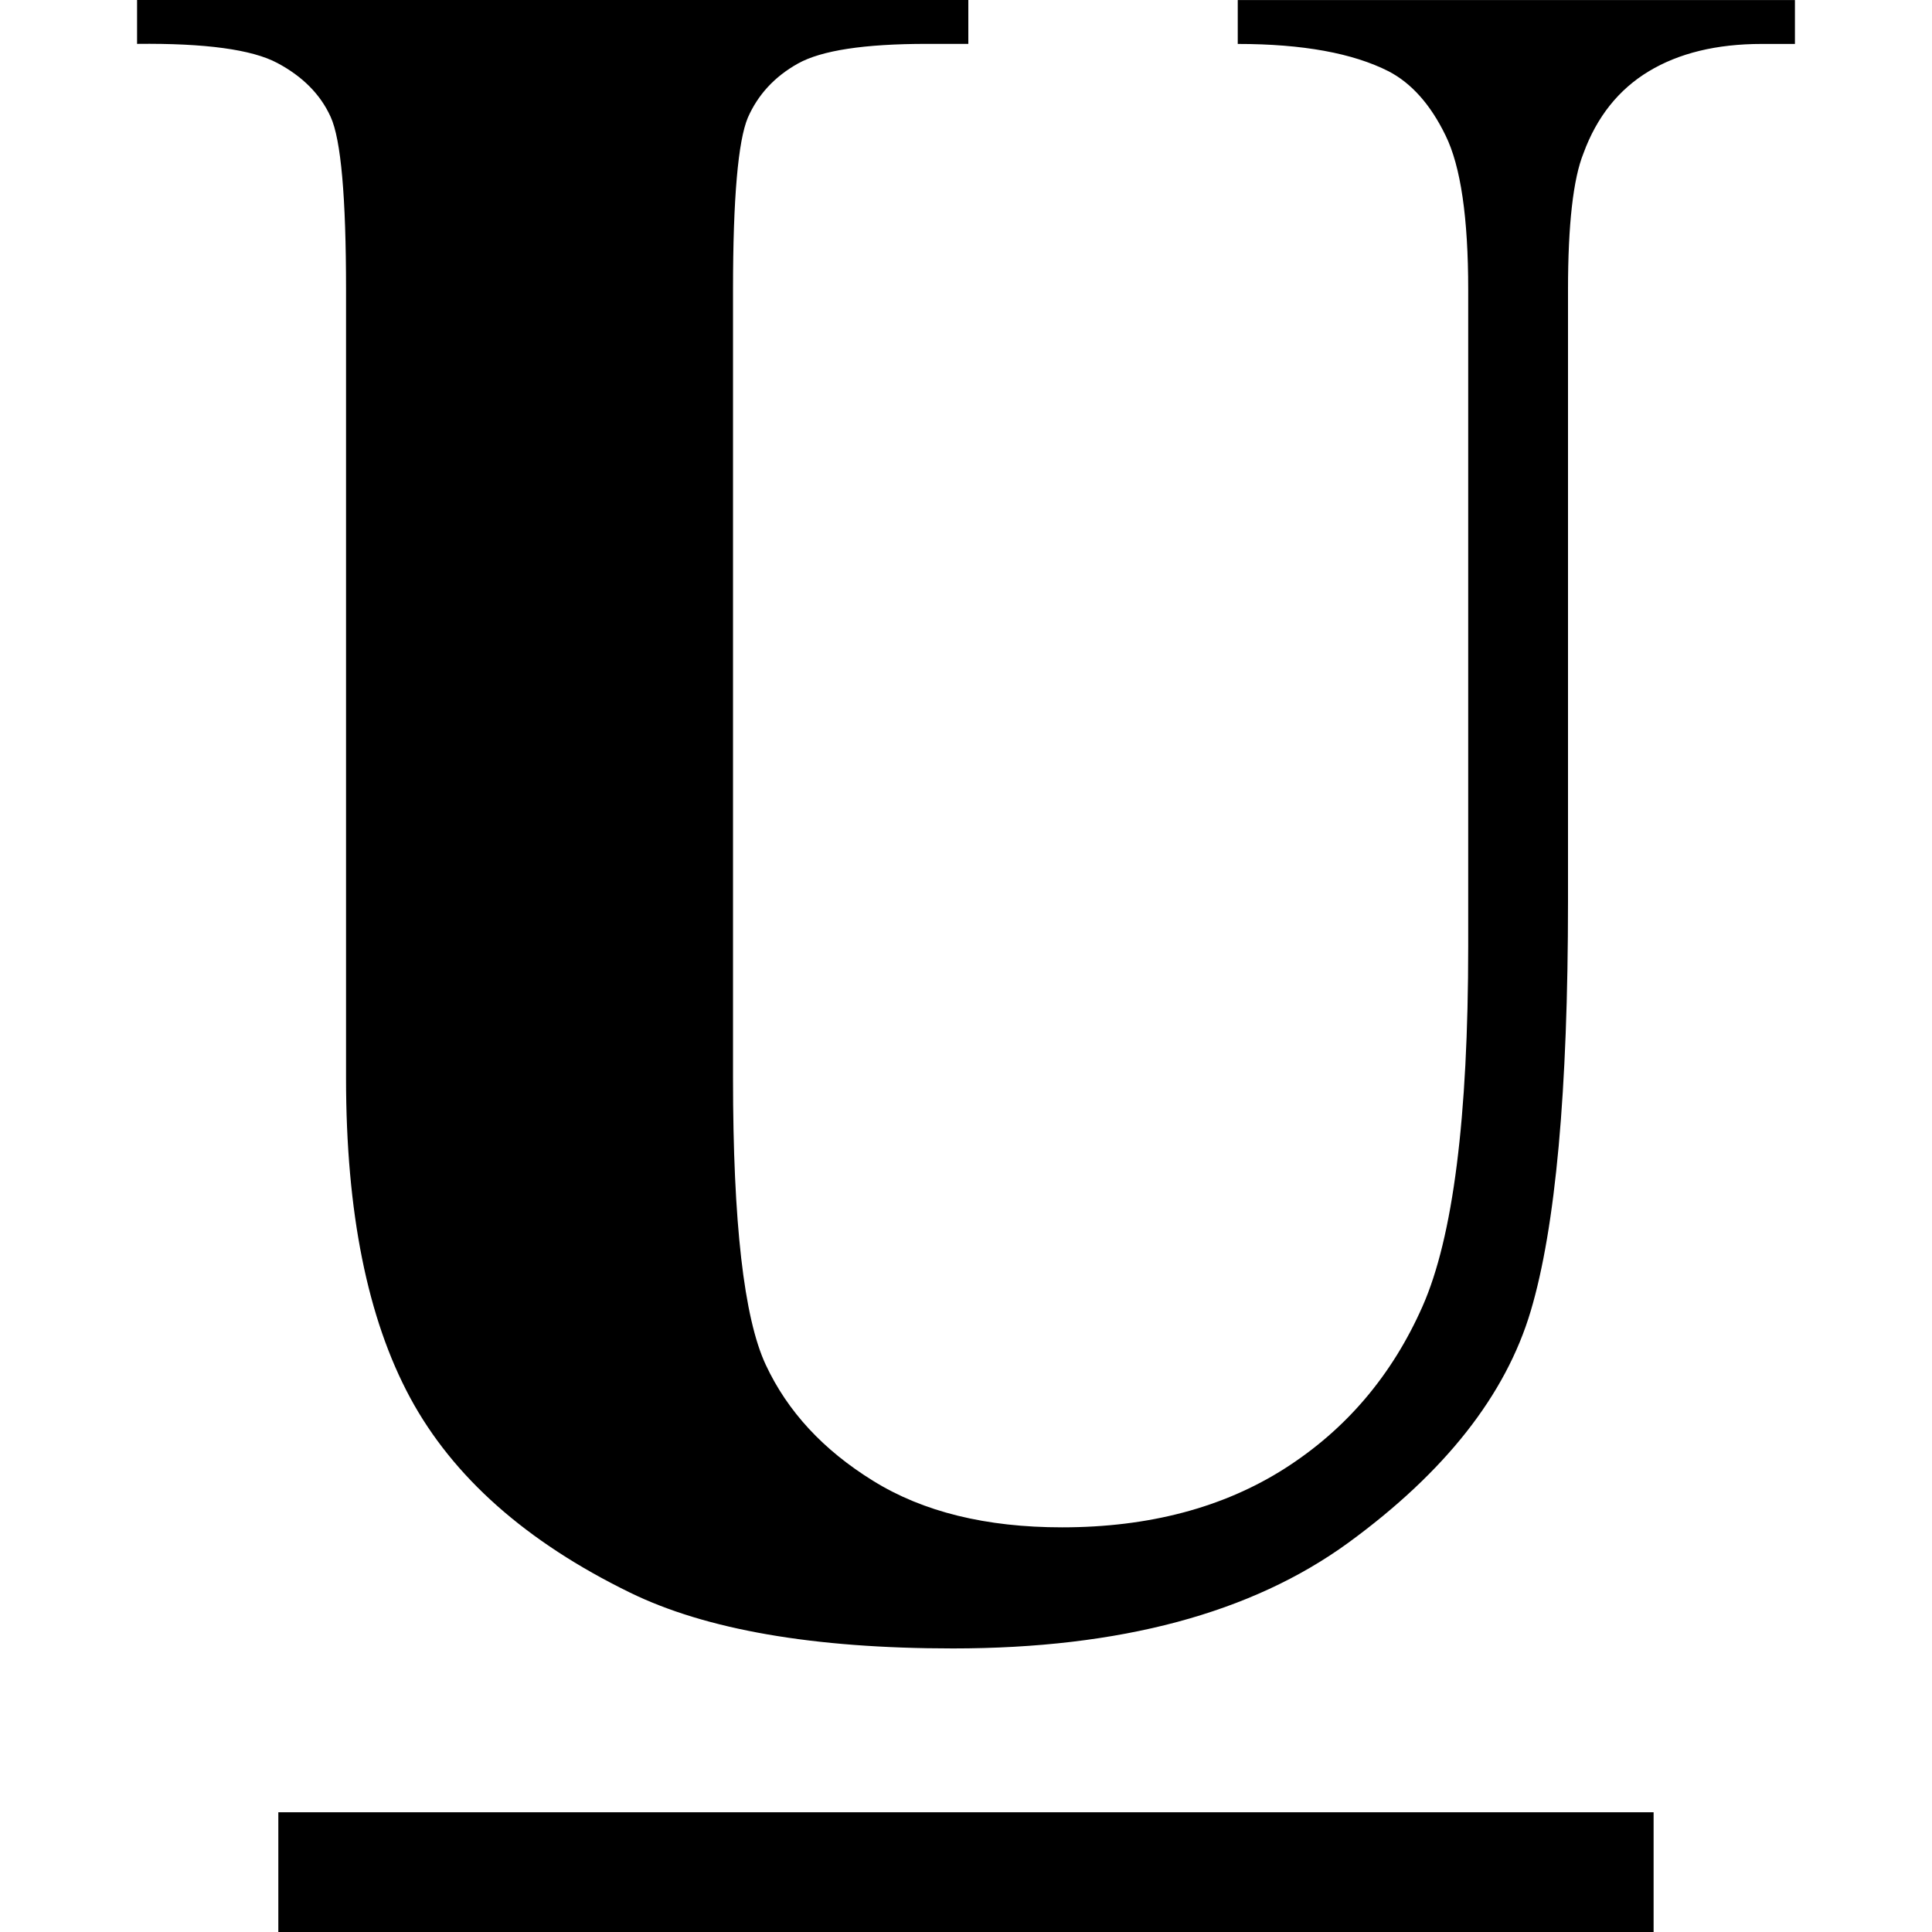 <?xml version="1.0" encoding="iso-8859-1"?>
<!-- Uploaded to: SVG Repo, www.svgrepo.com, Generator: SVG Repo Mixer Tools -->
<!DOCTYPE svg PUBLIC "-//W3C//DTD SVG 1.1//EN" "http://www.w3.org/Graphics/SVG/1.1/DTD/svg11.dtd">
<svg fill="#000000" version="1.1" id="Capa_1" xmlns="http://www.w3.org/2000/svg" xmlns:xlink="http://www.w3.org/1999/xlink" 
	 width="800px" height="800px" viewBox="0 0 29.501 29.501"
	 xml:space="preserve">
<g>
	<path d="M27.408,0.001v0.67H26.9c-0.689,0-1.265,0.141-1.724,0.418c-0.459,0.277-0.793,0.695-0.997,1.252
		c-0.156,0.387-0.236,1.082-0.236,2.084v9.34c0,2.892-0.189,4.978-0.57,6.256c-0.381,1.281-1.309,2.459-2.783,3.535
		c-1.477,1.076-3.486,1.615-6.039,1.615c-2.127,0-3.771-0.285-4.934-0.854c-1.583-0.773-2.701-1.765-3.354-2.974
		c-0.653-1.211-0.979-2.836-0.979-4.879V4.424c0-1.414-0.077-2.293-0.235-2.639C4.893,1.44,4.619,1.166,4.233,0.961
		C3.849,0.756,3.132,0.658,2.093,0.67V0h12.693v0.67h-0.635c-0.955,0-1.609,0.1-1.968,0.301c-0.356,0.199-0.61,0.476-0.763,0.824
		c-0.149,0.352-0.227,1.227-0.227,2.629v12.043c0,2.199,0.166,3.656,0.499,4.371c0.332,0.713,0.88,1.305,1.642,1.775
		c0.762,0.473,1.724,0.709,2.883,0.709c1.33,0,2.466-0.303,3.4-0.898c0.938-0.598,1.639-1.424,2.104-2.475
		c0.467-1.055,0.698-2.887,0.698-5.497V4.424c0-1.1-0.114-1.885-0.346-2.356c-0.229-0.472-0.521-0.798-0.869-0.979
		c-0.545-0.277-1.312-0.418-2.304-0.418v-0.67H27.408L27.408,0.001z M4.25,29.501h21v-1.828h-21V29.501z"/>
</g>
</svg>